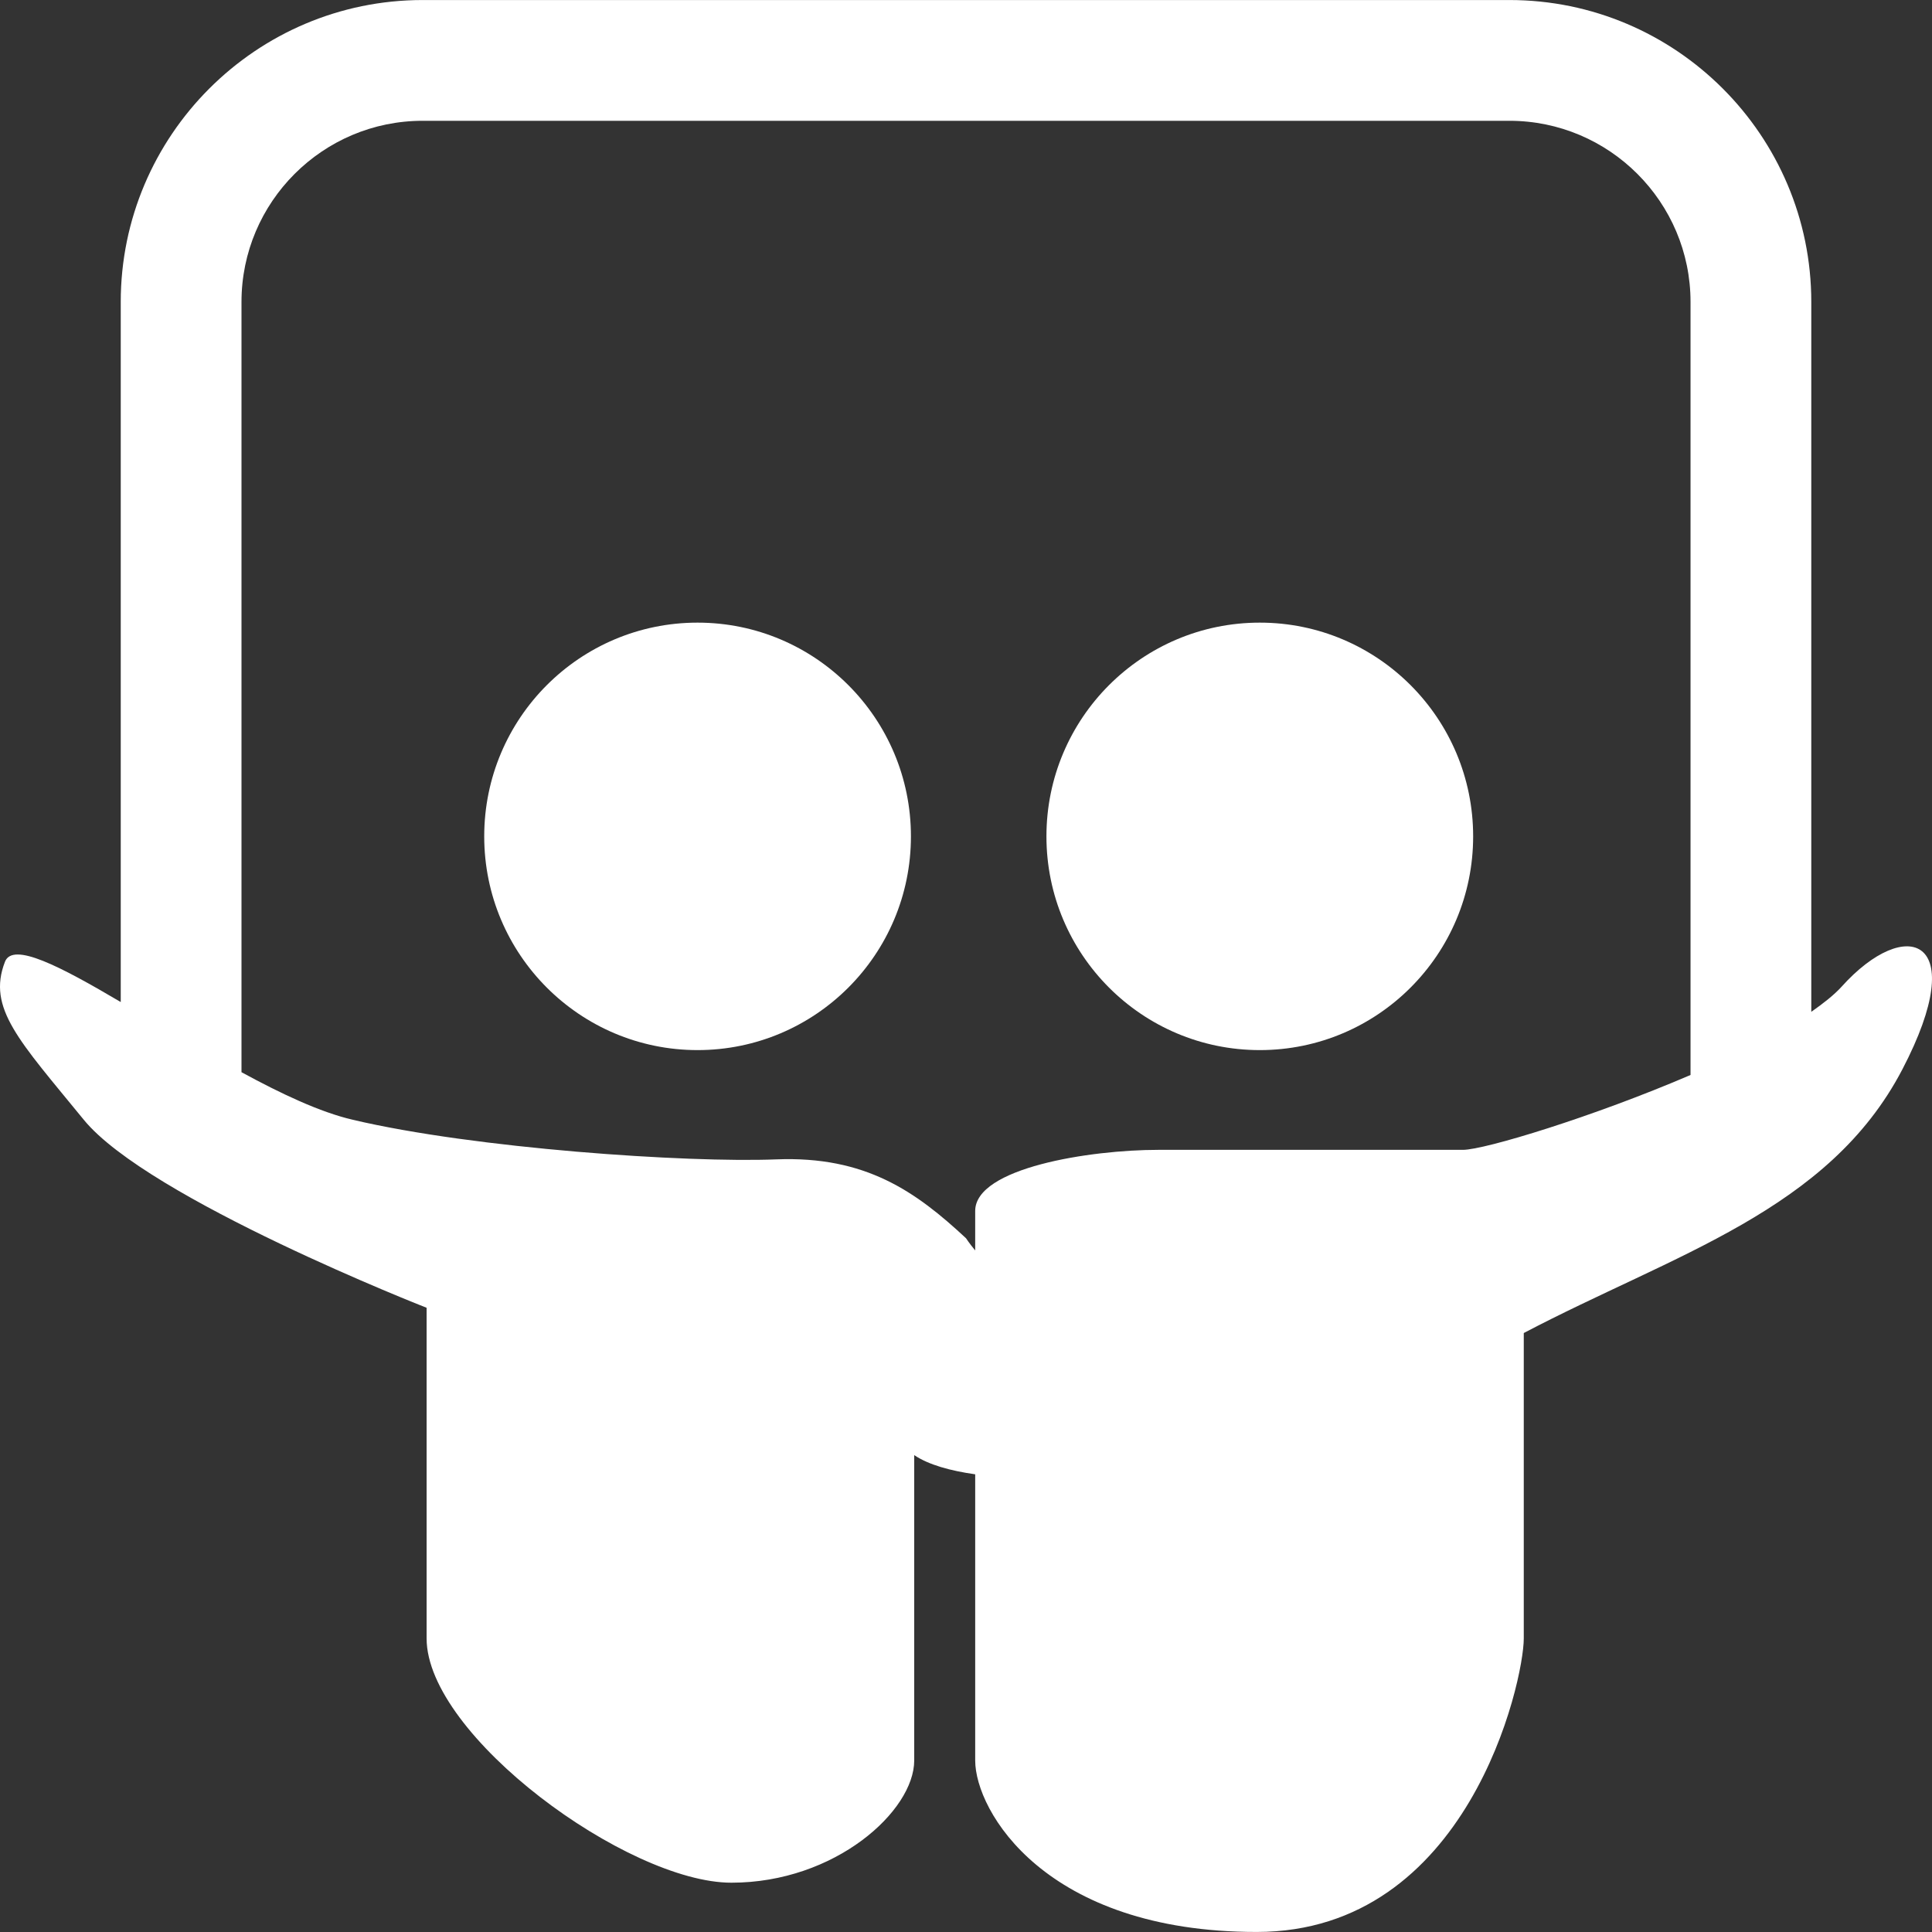 <svg enable-background="new 0 0 511.987 511.987" viewBox="0 0 511.987 511.987" xmlns="http://www.w3.org/2000/svg"><rect x="0" y="0" width="511.987" height="511.987" fill="#333333" stroke="none"/><g fill="#fff"><path d="m487.997 261.513c-1.952 2.144-4.8 4.384-8 6.624v-188.128c0-44.096-35.872-80-80-80h-288c-44.096 0-80 35.904-80 80v185.536c-16-9.44-28.64-16.064-30.688-10.656-4.768 12.32 3.776 20.896 20.896 41.856s90.848 49.824 90.848 49.824 0 61.92 0 87.616c0 25.728 53.216 64.736 80.768 64.736s48.448-19.04 48.448-32.384c0-13.312 0-50.432 0-80.928 3.84 2.592 9.632 4.16 16.16 5.088v75.84c0 13.312 18.496 45.44 74.592 45.44s70.784-66.4 70.784-77.792c0-11.424 0-51.424 0-80.928 39.904-20.96 80.768-32.384 100.32-69.856 18.4-35.232.96-40.928-16.128-21.888zm-40 23.36c-25.856 11.104-54.624 19.84-60.32 19.84-9.504 0-62.688 0-80.768 0-18.048 0-48.48 4.768-48.48 16.192v10.464c-1.568-1.888-2.432-3.232-2.432-3.232-13.28-12.352-26.592-21.856-50.336-20.896-23.776.928-79.84-2.88-112.16-10.496-8.672-2.016-18.976-6.88-29.504-12.608v-204.128c0-26.464 21.536-48 48-48h288c26.464 0 48 21.536 48 48z"/><ellipse cx="333.85" cy="221.64" rx="56.54" ry="56.64"/><ellipse cx="184.86" cy="221.64" rx="56.54" ry="56.64"/></g></svg>
